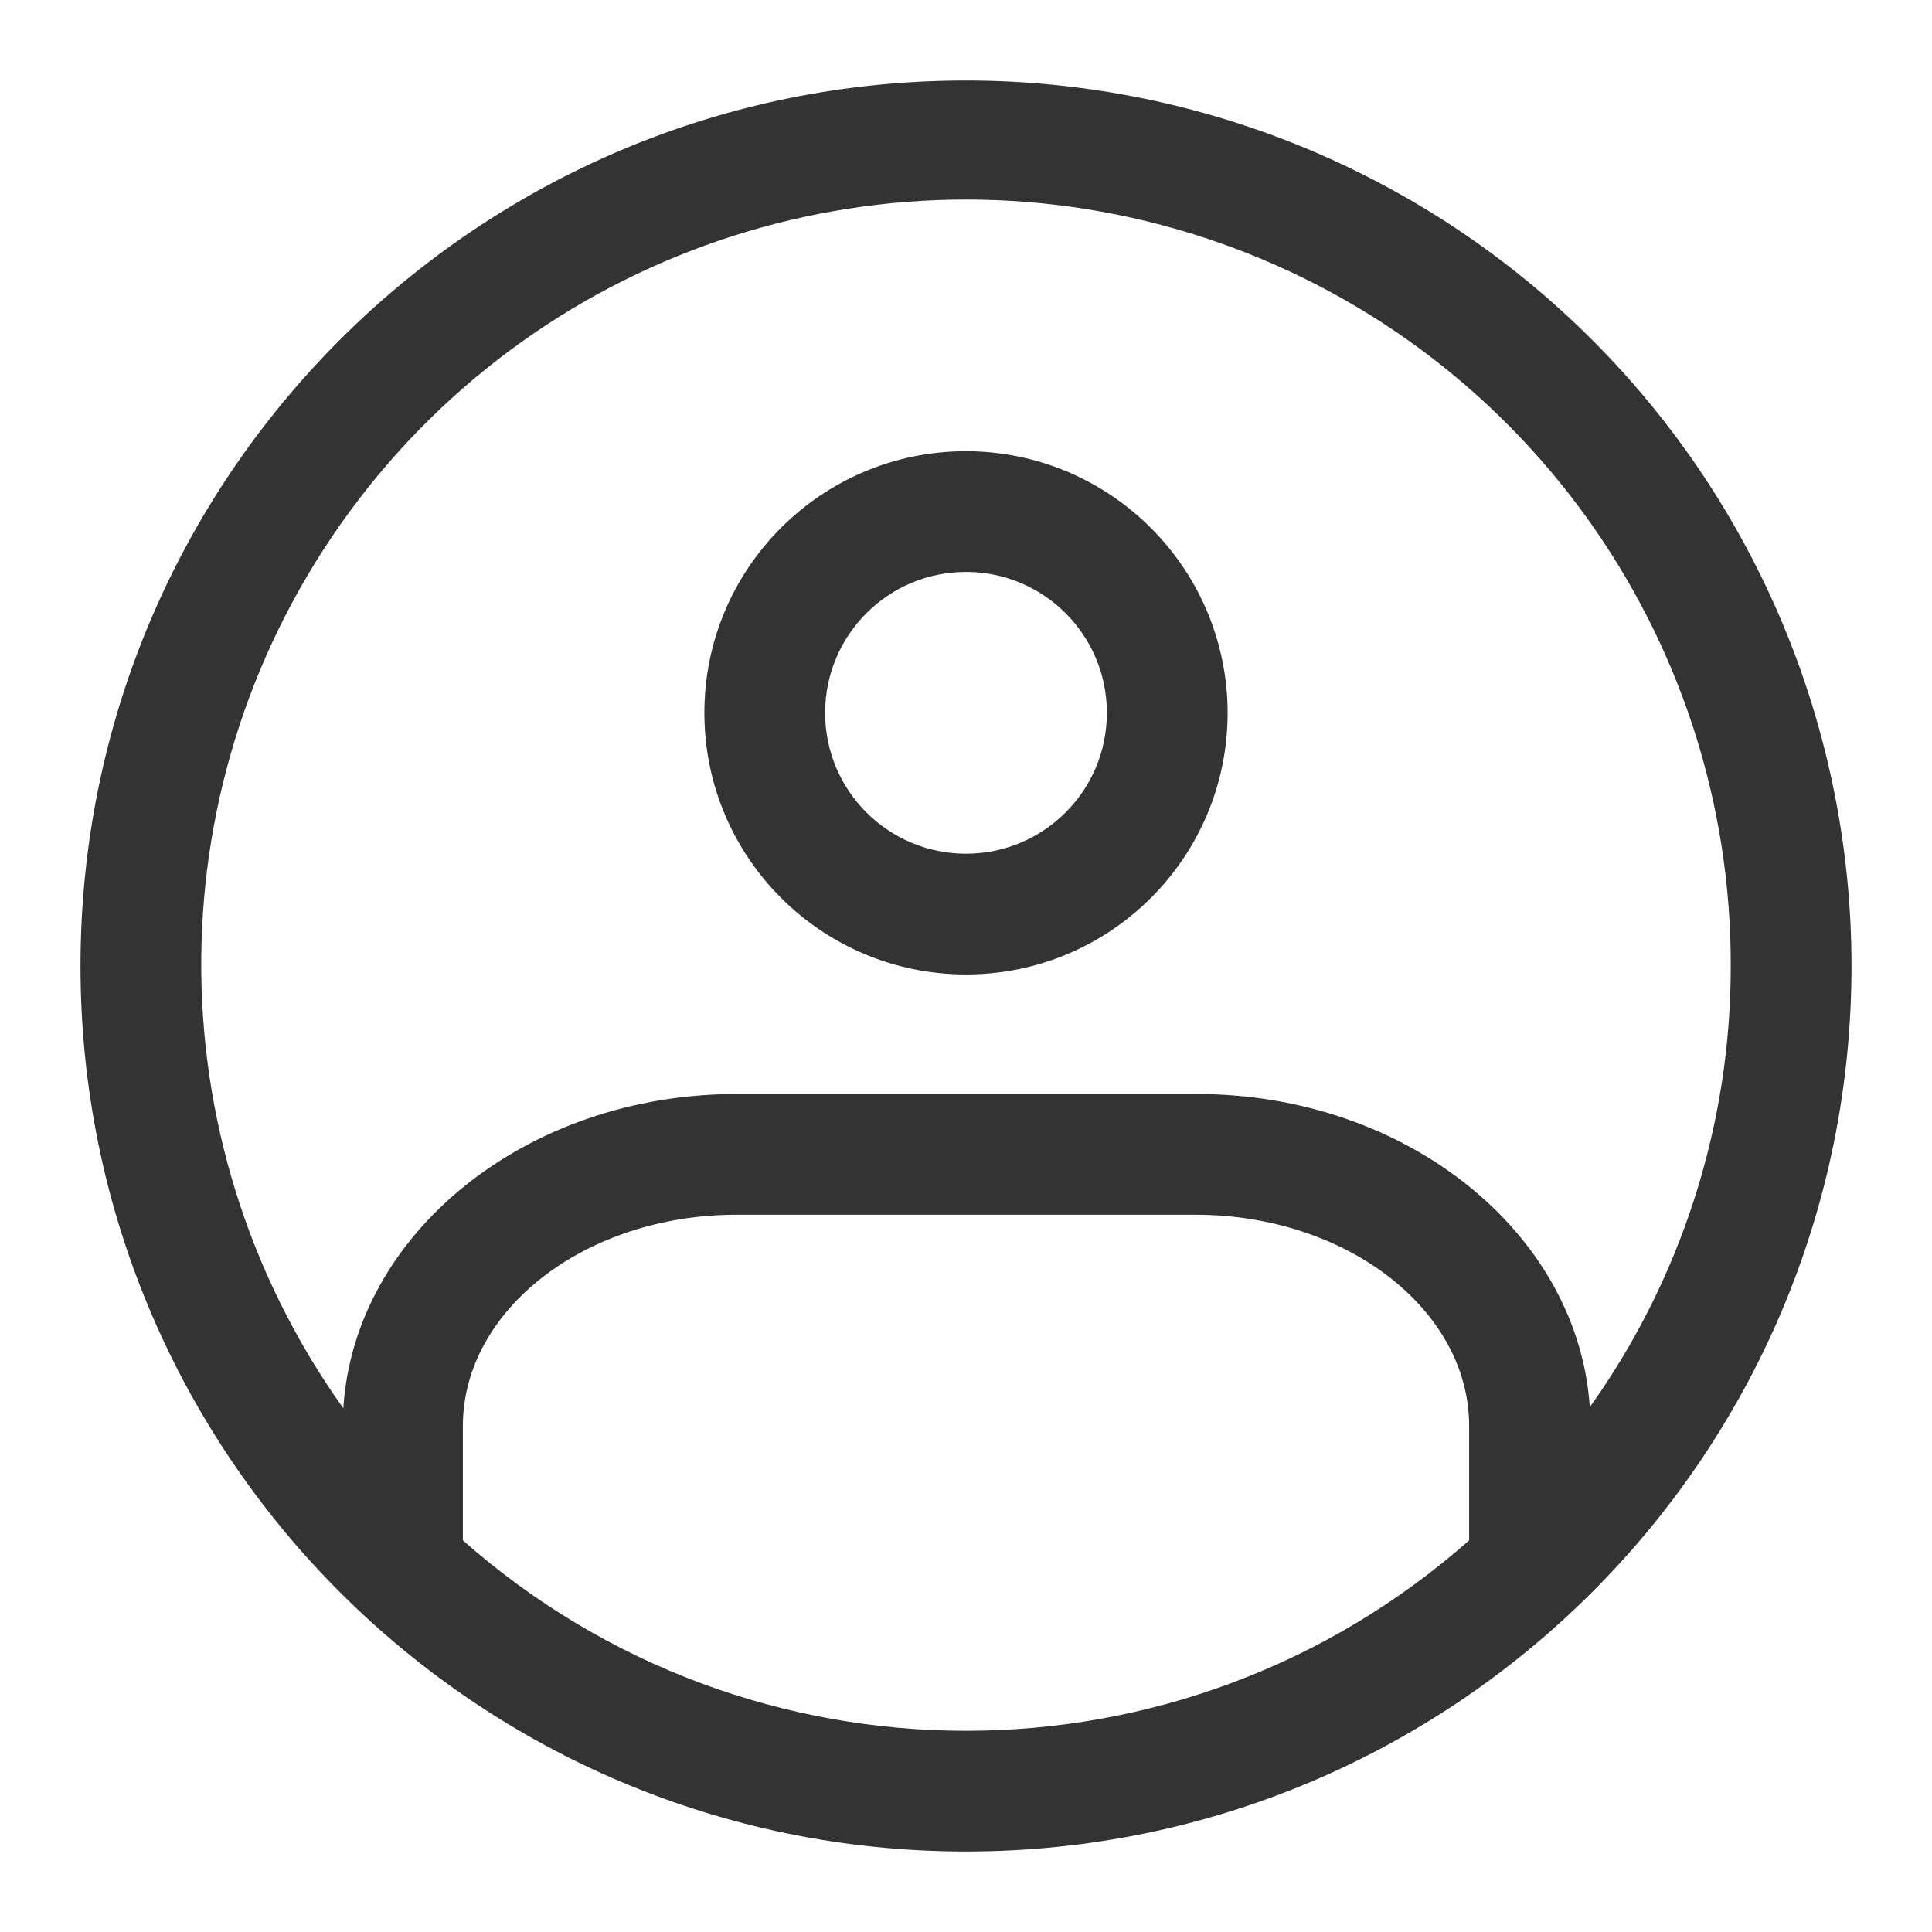 <?xml version="1.0" encoding="UTF-8"?>
<svg width="48px" height="48px" viewBox="0 0 48 48" version="1.1" xmlns="http://www.w3.org/2000/svg" xmlns:xlink="http://www.w3.org/1999/xlink">
    <!-- Generator: Sketch 64 (93537) - https://sketch.com -->
    <title>4-24</title>
    <desc>Created with Sketch.</desc>
    <g id="关于我们" stroke="none" stroke-width="1" fill="none" fill-rule="evenodd">
        <g id="60-客服中心-0425" transform="translate(-1400, -496)">
            <g id="4大功能" transform="translate(360, 476)">
                <g id="编组-2备份-2" transform="translate(928, 0)">
                    <g id="编组-13" transform="translate(112, 20)">
                        <rect id="4-24" x="0" y="0" width="48" height="48"></rect>
                        <g id="22042005" transform="translate(2, 2)" fill-rule="nonzero">
                            <rect id="矩形" x="0" y="0" width="44" height="44"></rect>
                            <path d="M22,9.21 C18.41,9.21 15.5,12.12 15.5,15.71 C15.5,19.3 18.41,22.21 22,22.21 C25.59,22.21 28.5,19.3 28.5,15.71 C28.494,12.122 25.588,9.216 22,9.21 Z M22,19.21 C20.067,19.21 18.5,17.643 18.5,15.71 C18.5,13.777 20.067,12.21 22,12.21 C23.933,12.21 25.5,13.777 25.5,15.71 C25.5,17.643 23.933,19.21 22,19.21 Z" id="形状" fill="#333333"></path>
                            <path d="M22,0 C9.85,0 0,9.85 0,22 C0,34.15 9.85,44 22,44 C34.15,44 44,34.15 44,22 C44,16.165 41.682,10.569 37.556,6.444 C33.431,2.318 27.835,0 22,0 Z M9.5,36.27 L9.5,33.43 C9.5,30.54 12.55,28.18 16.3,28.18 L27.7,28.18 C31.45,28.18 34.5,30.54 34.5,33.43 L34.5,36.27 C27.36,42.578 16.64,42.578 9.5,36.27 L9.5,36.27 Z M37.5,32.99 C37.23,28.65 32.96,25.18 27.73,25.18 L16.3,25.18 C11.07,25.18 6.8,28.65 6.53,32.99 C1.76,26.301 1.83,17.304 6.703,10.689 C11.576,4.075 20.149,1.342 27.951,3.915 C35.753,6.488 41.018,13.784 41,22 C41.004,25.946 39.769,29.793 37.47,33 L37.5,32.99 Z" id="形状" fill="#333333"></path>
                        </g>
                    </g>
                </g>
            </g>
        </g>
    </g>
</svg>